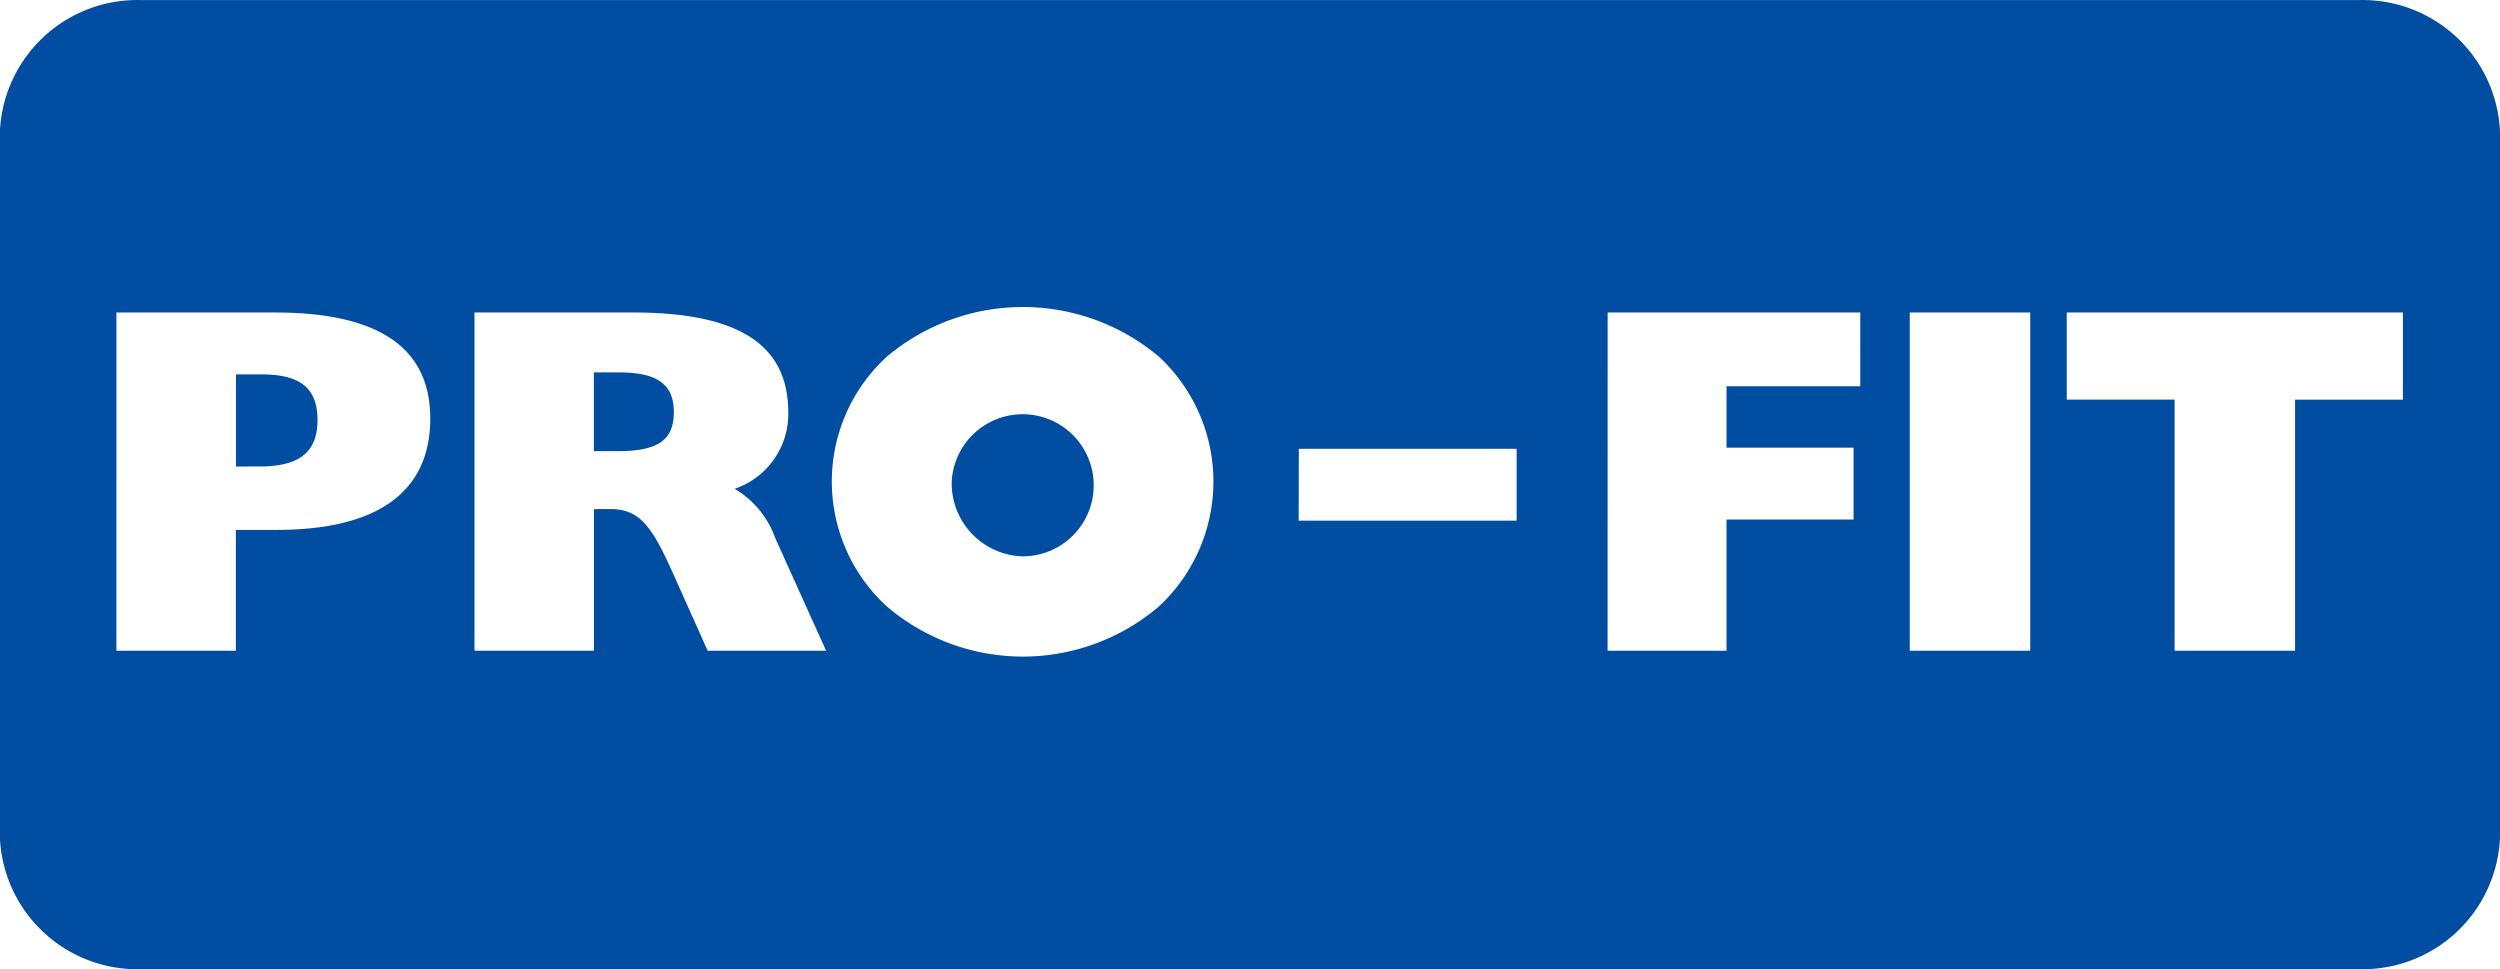 <svg xmlns="http://www.w3.org/2000/svg" width="128.99" height="50.007" viewBox="0 0 128.99 50.007">
  <path id="Shape_1" data-name="Shape 1" d="M212.33,70A7.1,7.1,0,0,1,205,63.21V26.787A7.1,7.1,0,0,1,212.33,20H326.669a7.1,7.1,0,0,1,7.326,6.791V63.21A7.1,7.1,0,0,1,326.669,70Zm38.439-31.609a8.733,8.733,0,0,0,0,12.9,10.816,10.816,0,0,0,14.025,0,8.79,8.79,0,0,0,0-12.9,10.9,10.9,0,0,0-14.025,0Zm60.872,2.223h5.565V53.571h6.215V40.616h5.565v-4.5H311.641Zm-8.1,12.955h6.216V36.118h-6.216Zm-15.592,0h6.138V46.8h6.555V43.094h-6.555V39.926h6.9V36.118H287.953Zm-51.446-7.308c1.541,0,2.168.946,3.264,3.4l1.75,3.909h6.112L245,47.745a4.829,4.829,0,0,0-2.089-2.53,4.078,4.078,0,0,0,2.767-3.935c0-3.552-2.636-5.162-8.017-5.162h-8.175V53.571h6.164V46.263Zm-25.492,7.308h6.164V47.336h2.091c5.275,0,7.939-1.994,7.939-5.749,0-3.655-2.664-5.469-8.018-5.469h-8.176Zm61-6.711h11.246V43.153H272.019ZM254.11,44.83a3.666,3.666,0,1,1,3.66,3.87A3.77,3.77,0,0,1,254.11,44.83Zm-36.93-.765V39.312h1.307c1.958,0,2.9.665,2.9,2.352s-.967,2.4-3.005,2.4Zm18.466-.792V39.21h1.279c1.932,0,2.847.563,2.847,2.045,0,1.559-.966,2.018-2.951,2.018Z" transform="translate(-205.005 -19.995)" fill="#004da2"/>
</svg>
